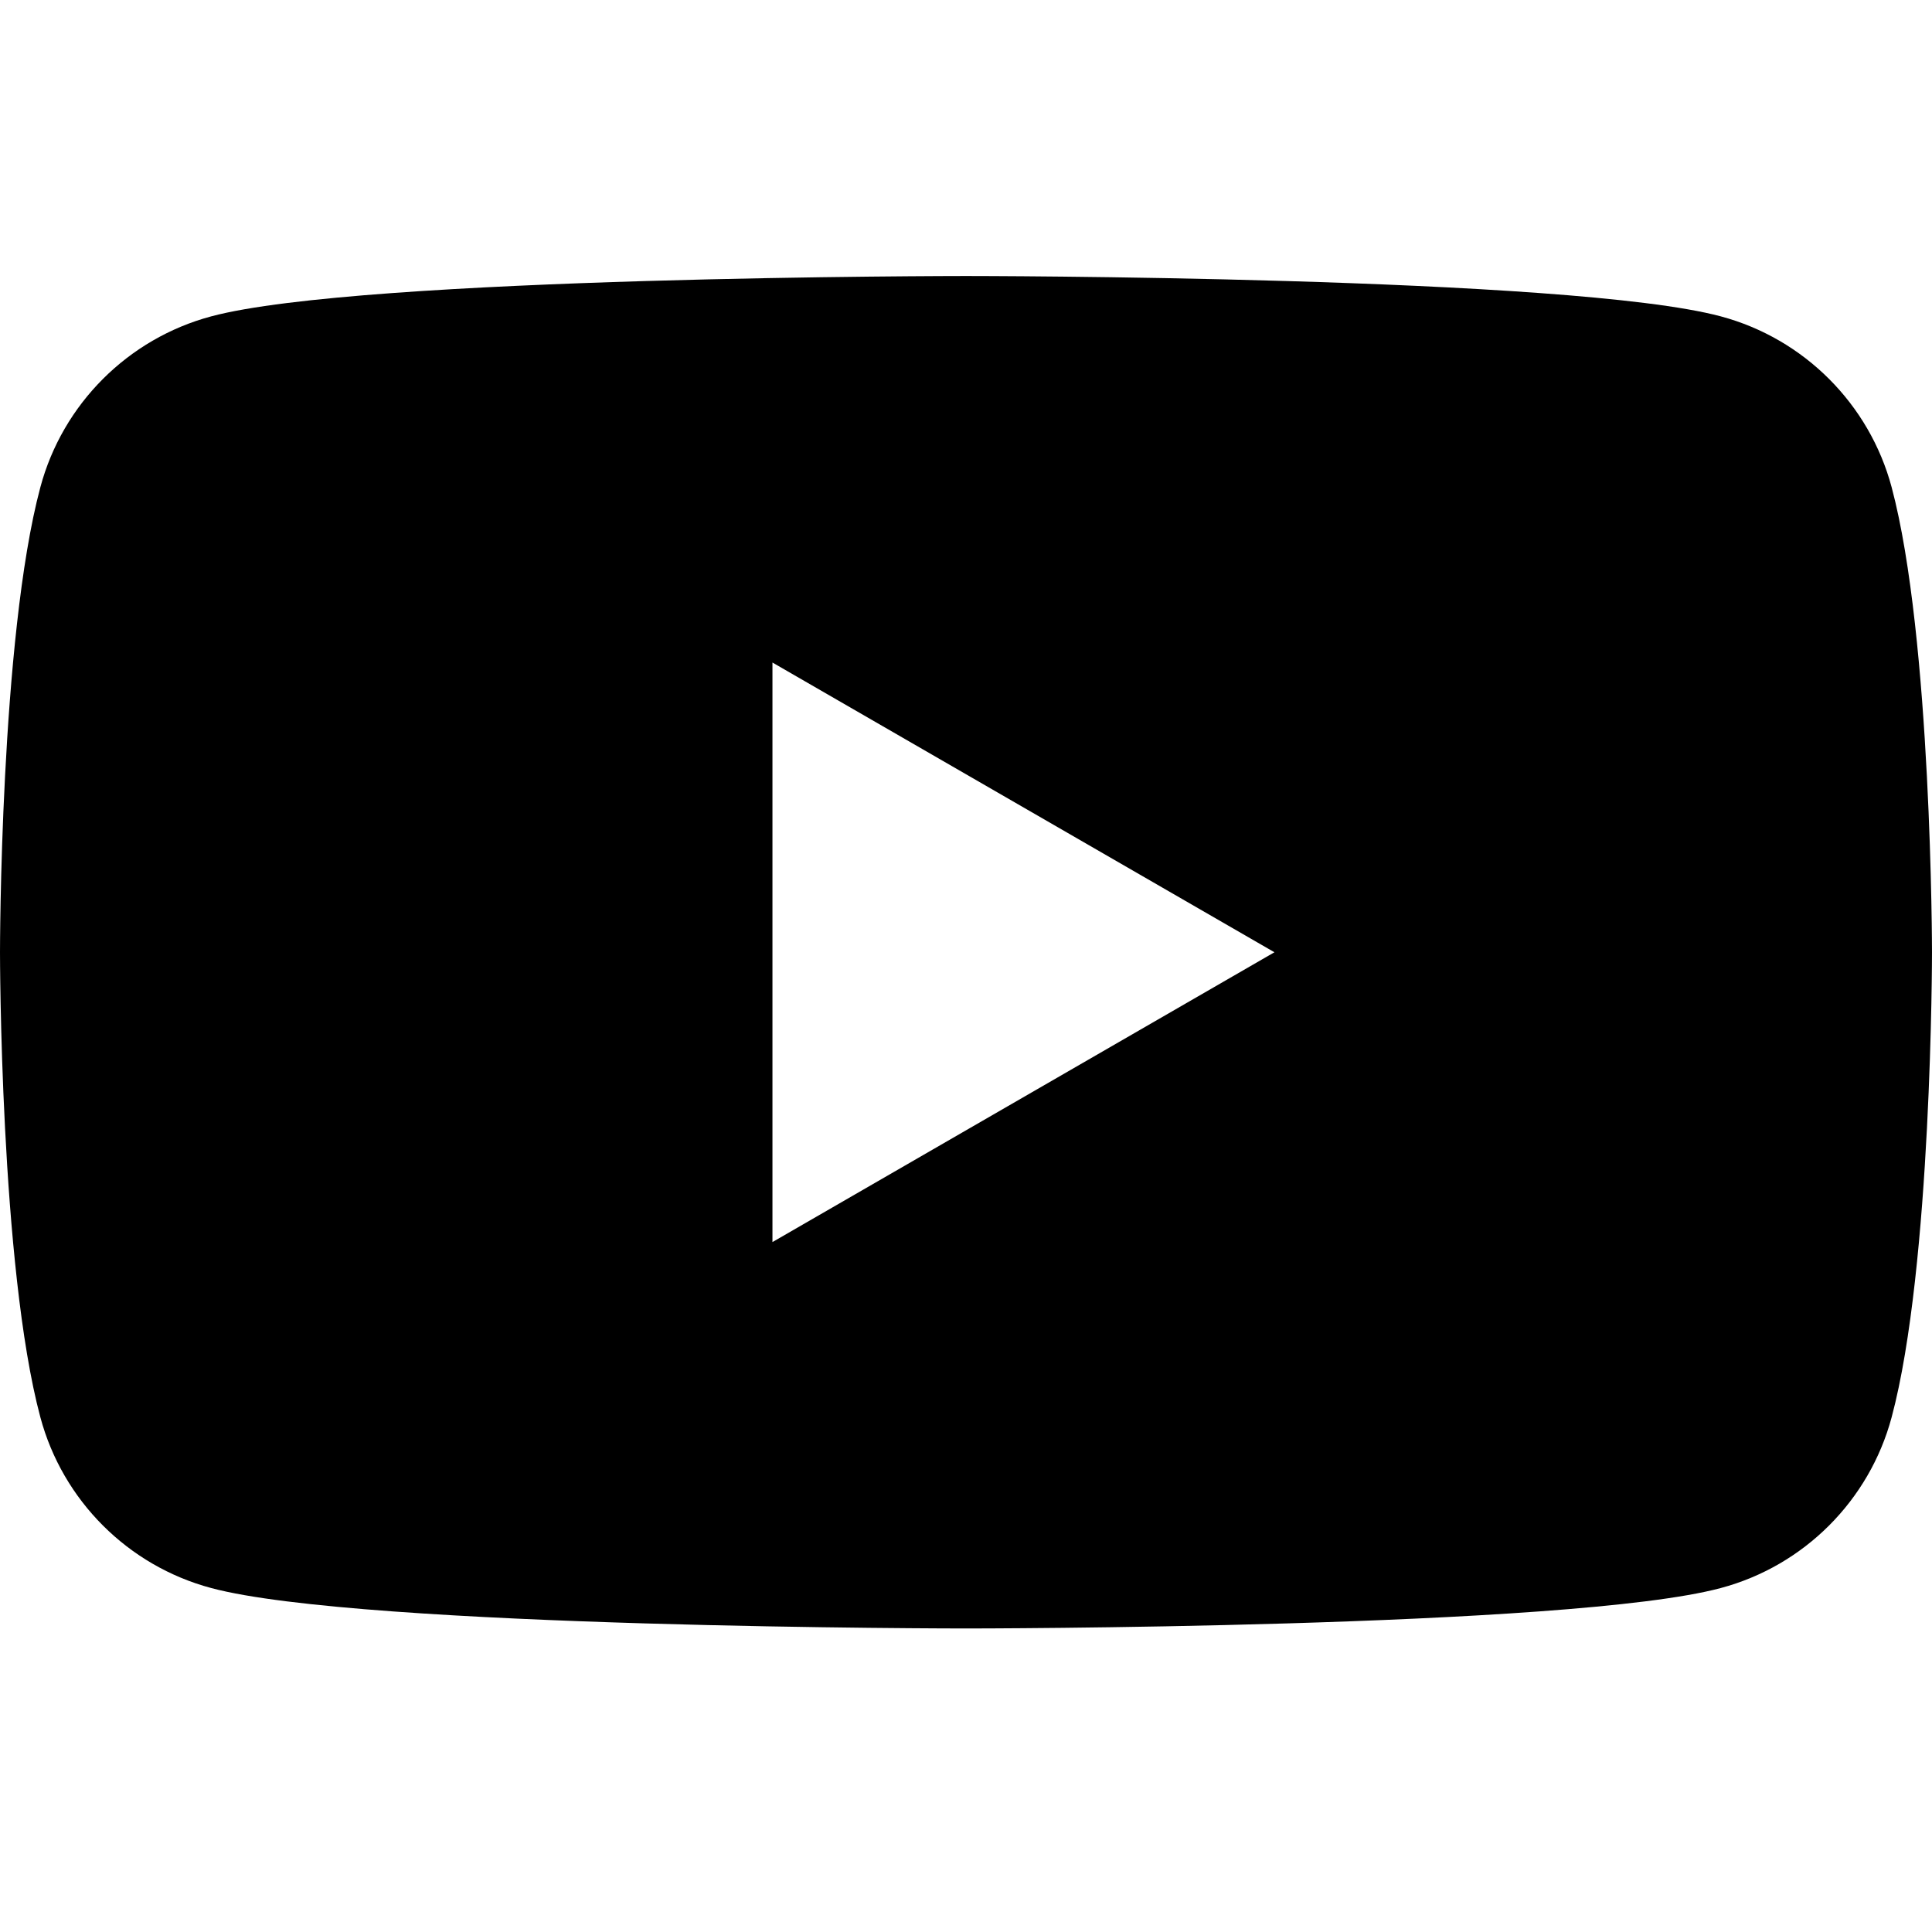 <svg width="28" height="28" viewBox="0 0 28 28" fill="none" xmlns="http://www.w3.org/2000/svg">
<path fill-rule="evenodd" clip-rule="evenodd" d="M24.939 4.585C26.145 4.908 27.092 5.855 27.415 7.061C27.998 9.244 28 13.8 28 13.8C28 13.8 28 18.357 27.415 20.54C27.092 21.746 26.145 22.693 24.939 23.015C22.756 23.601 14 23.601 14 23.601C14 23.601 5.244 23.601 3.061 23.015C1.855 22.693 0.908 21.746 0.585 20.54C0 18.357 0 13.8 0 13.8C0 13.8 0 9.244 0.585 7.061C0.908 5.855 1.855 4.908 3.061 4.585C5.244 4 14 4 14 4C14 4 22.756 4 24.939 4.585ZM18.47 13.801L11.195 18.001V9.602L18.47 13.801Z" fill="black"/>
</svg>
